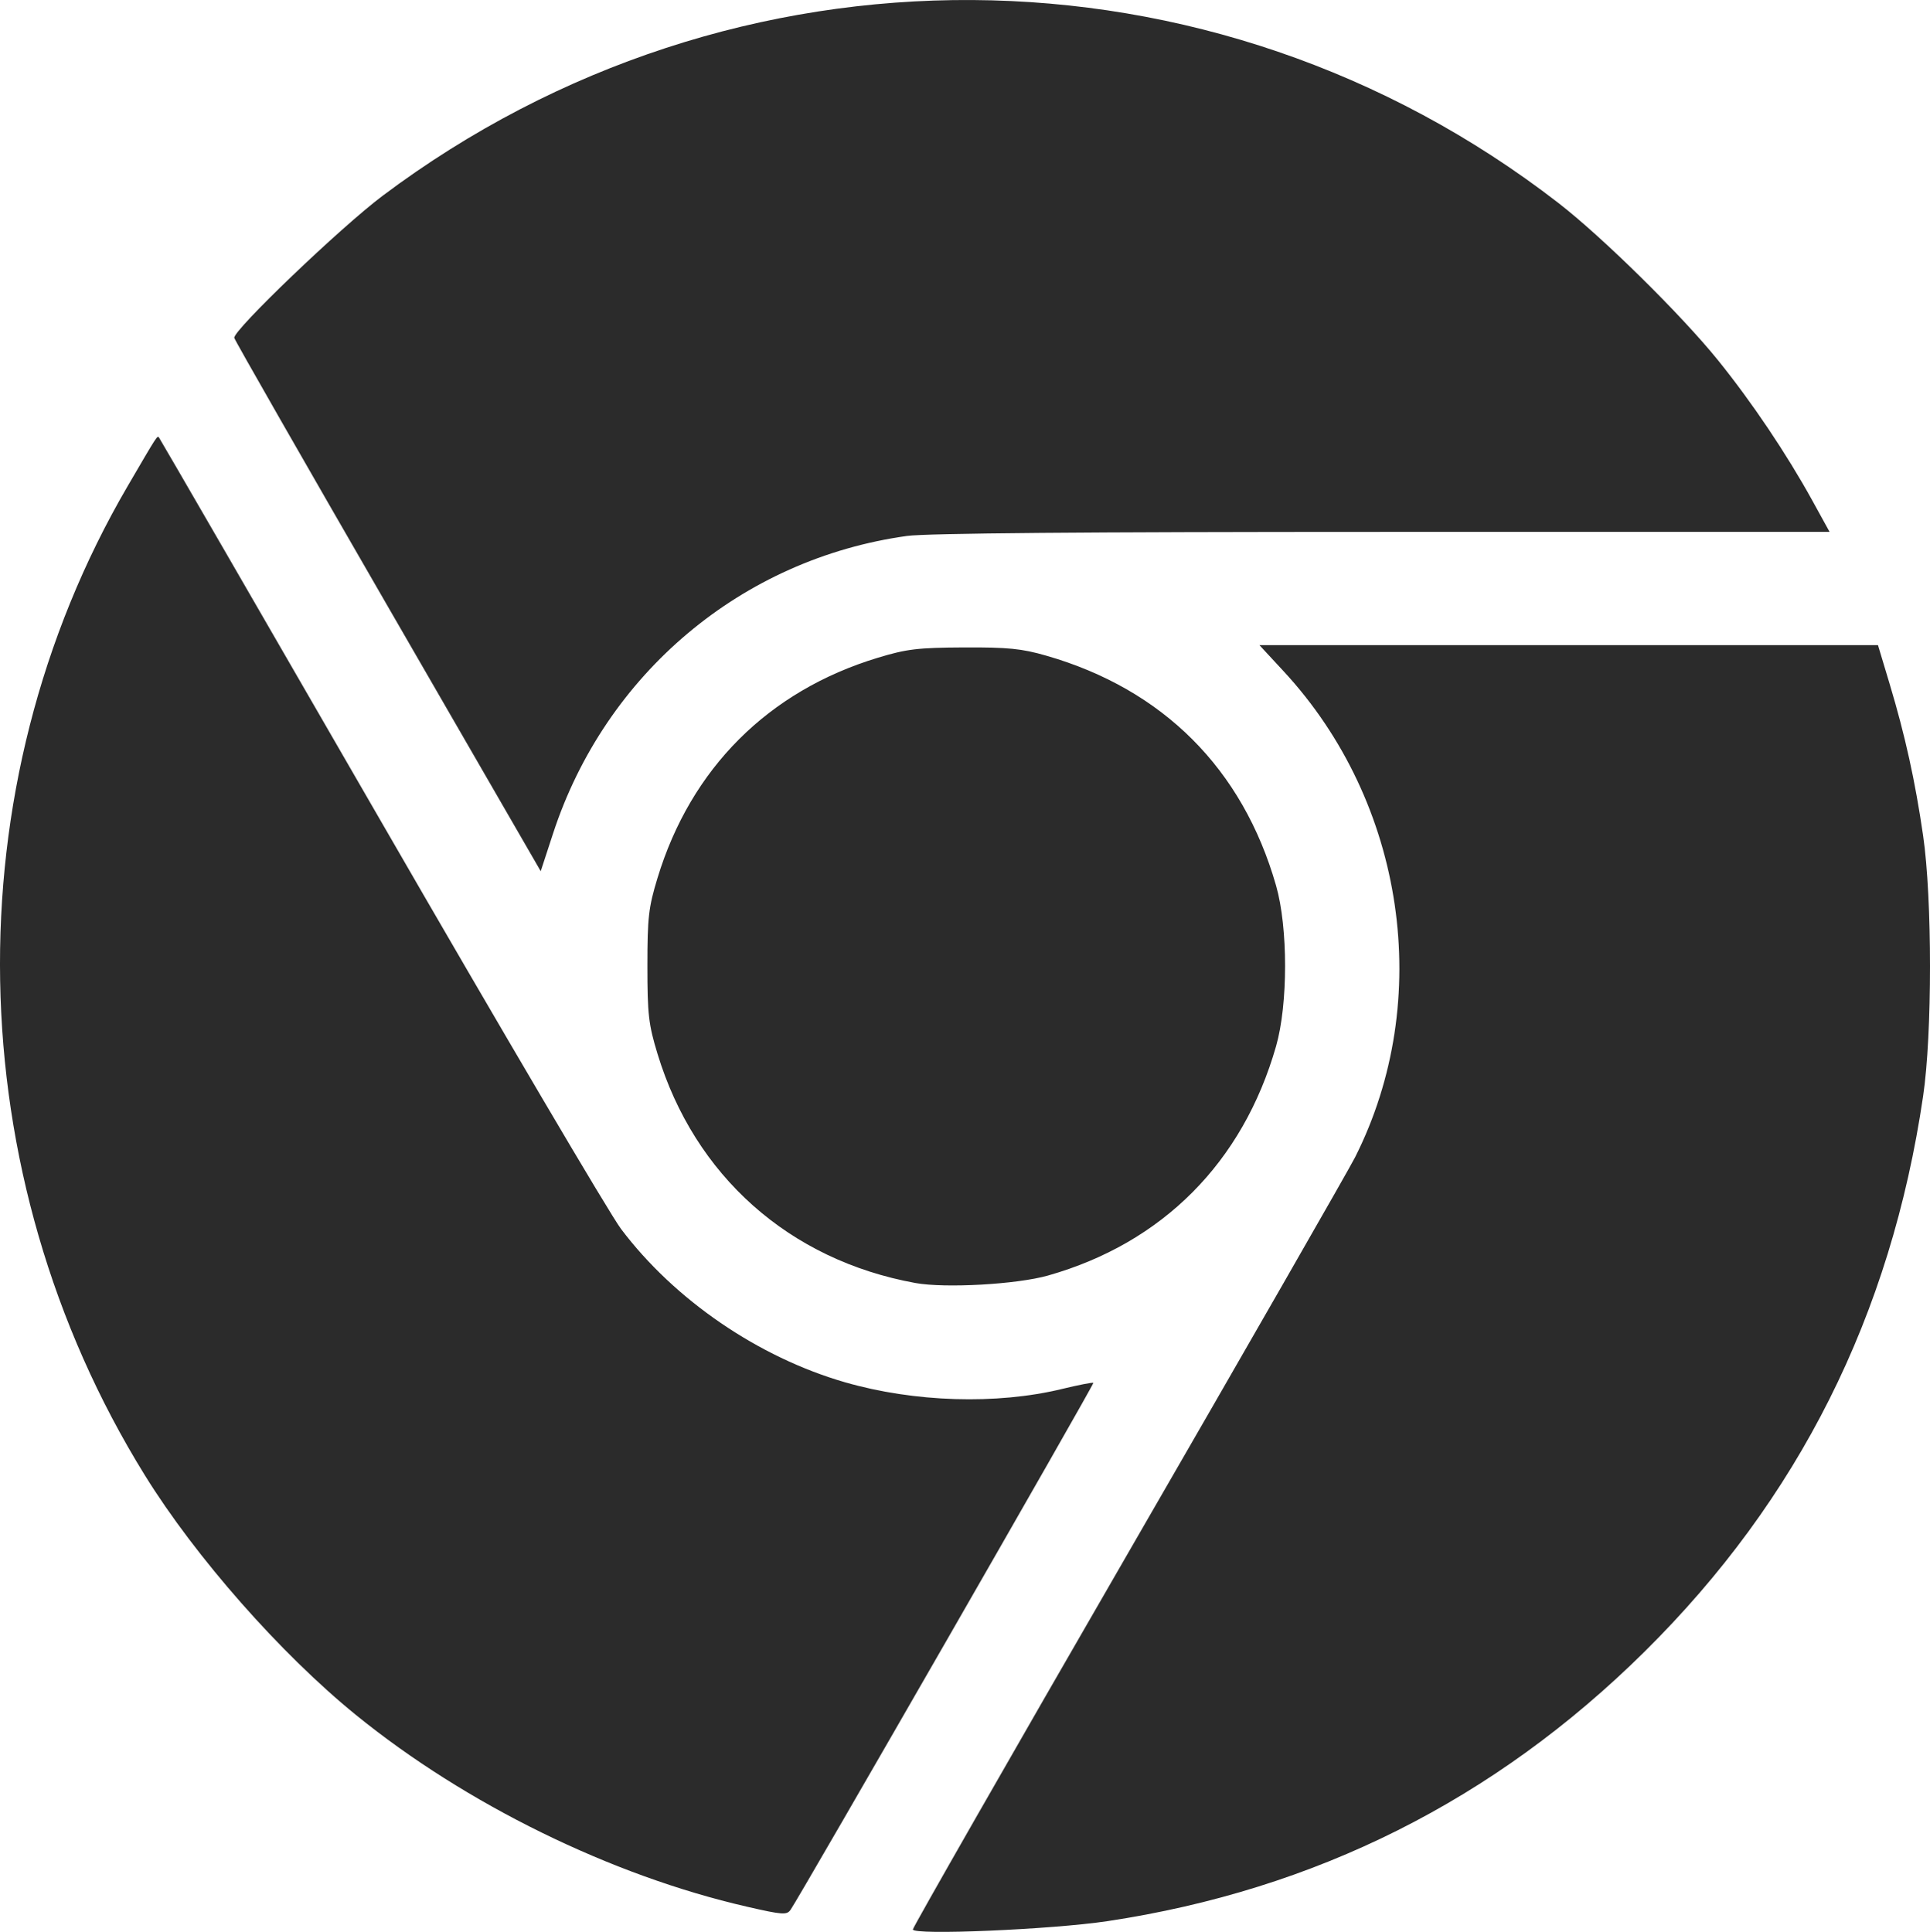 <?xml version="1.0" encoding="UTF-8" standalone="no"?>
<svg
   width="511.316"
   height="511.9"
   viewBox="0 0 135.286 135.44"
   version="1.1"
   id="svg8"
   inkscape:version="1.2.1 (9c6d41e410, 2022-07-14)"
   sodipodi:docname="qhaliware.svg"
   xml:space="preserve"
   inkscape:export-filename="default.png"
   inkscape:export-xdpi="50"
   inkscape:export-ydpi="50"
   xmlns:inkscape="http://www.inkscape.org/namespaces/inkscape"
   xmlns:sodipodi="http://sodipodi.sourceforge.net/DTD/sodipodi-0.dtd"
   xmlns="http://www.w3.org/2000/svg"
   xmlns:svg="http://www.w3.org/2000/svg"
   xmlns:rdf="http://www.w3.org/1999/02/22-rdf-syntax-ns#"
   xmlns:cc="http://creativecommons.org/ns#"
   xmlns:dc="http://purl.org/dc/elements/1.1/"><defs
     id="defs2" /><sodipodi:namedview
     id="base"
     pagecolor="#2e2e2e"
     bordercolor="#000000"
     borderopacity="1"
     inkscape:pageopacity="0"
     inkscape:pageshadow="2"
     inkscape:zoom="0.1767767"
     inkscape:cx="6700.5439"
     inkscape:cy="-305.47013"
     inkscape:document-units="px"
     inkscape:current-layer="layer1"
     inkscape:document-rotation="0"
     showgrid="false"
     units="px"
     inkscape:pagecheckerboard="true"
     inkscape:window-width="1600"
     inkscape:window-height="837"
     inkscape:window-x="-8"
     inkscape:window-y="-8"
     inkscape:window-maximized="1"
     inkscape:showpageshadow="0"
     inkscape:deskcolor="#2e2e2e" /><g
     inkscape:label="Layer 1"
     inkscape:groupmode="layer"
     id="layer1"
     transform="translate(-3397.364,-388.677)"><g
       id="g62796"
       inkscape:export-filename="..\..\Documents\GitHub\QhaliWare\webapp\registros\static\img\svg\browsers.svg"
       inkscape:export-xdpi="50"
       inkscape:export-ydpi="50"><path
         style="fill:#2b2b2b;fill-opacity:1;stroke-width:0.265"
         d="m 3461.354,523.944 c 0,-0.145 6.8,-12.04 15.111,-26.432 8.311,-14.393 15.458,-26.856 15.882,-27.697 5.559,-11.01 3.523,-24.866 -5.006,-34.079 l -1.695,-1.831 h 21.679 21.679 l 0.815,2.712 c 1.089,3.623 1.793,6.815 2.349,10.649 0.643,4.435 0.644,13.893 0,18.256 -2.26,15.37 -8.727,28.269 -19.529,38.952 -10.508,10.393 -23.061,16.692 -37.644,18.89 -3.914,0.59 -13.644,1.003 -13.644,0.58 z m -11.637,-1.595 c -9.496,-2.178 -19.683,-7.173 -27.389,-13.429 -5.275,-4.283 -11.251,-11.068 -14.811,-16.817 -13.089,-21.134 -13.558,-48.191 -1.202,-69.351 2.115,-3.622 2.066,-3.546 2.196,-3.397 0.062,0.072 7.049,12.152 15.527,26.846 8.478,14.694 16.063,27.578 16.856,28.631 3.739,4.968 9.622,8.997 15.699,10.752 4.859,1.403 10.629,1.581 15.211,0.47 1.163,-0.282 2.154,-0.475 2.201,-0.428 0.076,0.076 -20.505,35.894 -21.224,36.939 -0.262,0.381 -0.552,0.361 -3.064,-0.215 z m 11.812,-43.724 c -8.836,-1.608 -15.469,-7.503 -18.075,-16.064 -0.63,-2.069 -0.709,-2.761 -0.709,-6.167 0,-3.406 0.08,-4.098 0.709,-6.167 2.34,-7.686 7.761,-13.106 15.438,-15.436 2.029,-0.616 2.81,-0.709 6.034,-0.725 3.082,-0.015 4.05,0.081 5.765,0.574 8.198,2.355 13.777,7.934 16.12,16.122 0.844,2.949 0.844,8.316 0,11.265 -2.328,8.135 -7.95,13.791 -15.977,16.072 -2.19,0.623 -7.213,0.906 -9.305,0.526 z m -36.965,-47.404 c -5.886,-10.194 -10.737,-18.678 -10.778,-18.855 -0.118,-0.5 7.45,-7.751 10.405,-9.969 24.625,-18.479 58.139,-18.272 82.407,0.507 3.088,2.39 8.614,7.834 11.189,11.024 2.381,2.95 4.812,6.567 6.623,9.856 l 1.202,2.183 h -31.316 c -20.843,0 -31.998,0.095 -33.356,0.284 -11.577,1.61 -21.141,9.652 -24.808,20.86 l -0.865,2.644 z"
         id="path59655"
         inkscape:export-filename="..\..\Documents\GitHub\QhaliWare\webapp\registros\static\img\svg\browsers.svg"
         inkscape:export-xdpi="50"
         inkscape:export-ydpi="50" /></g></g></svg>

